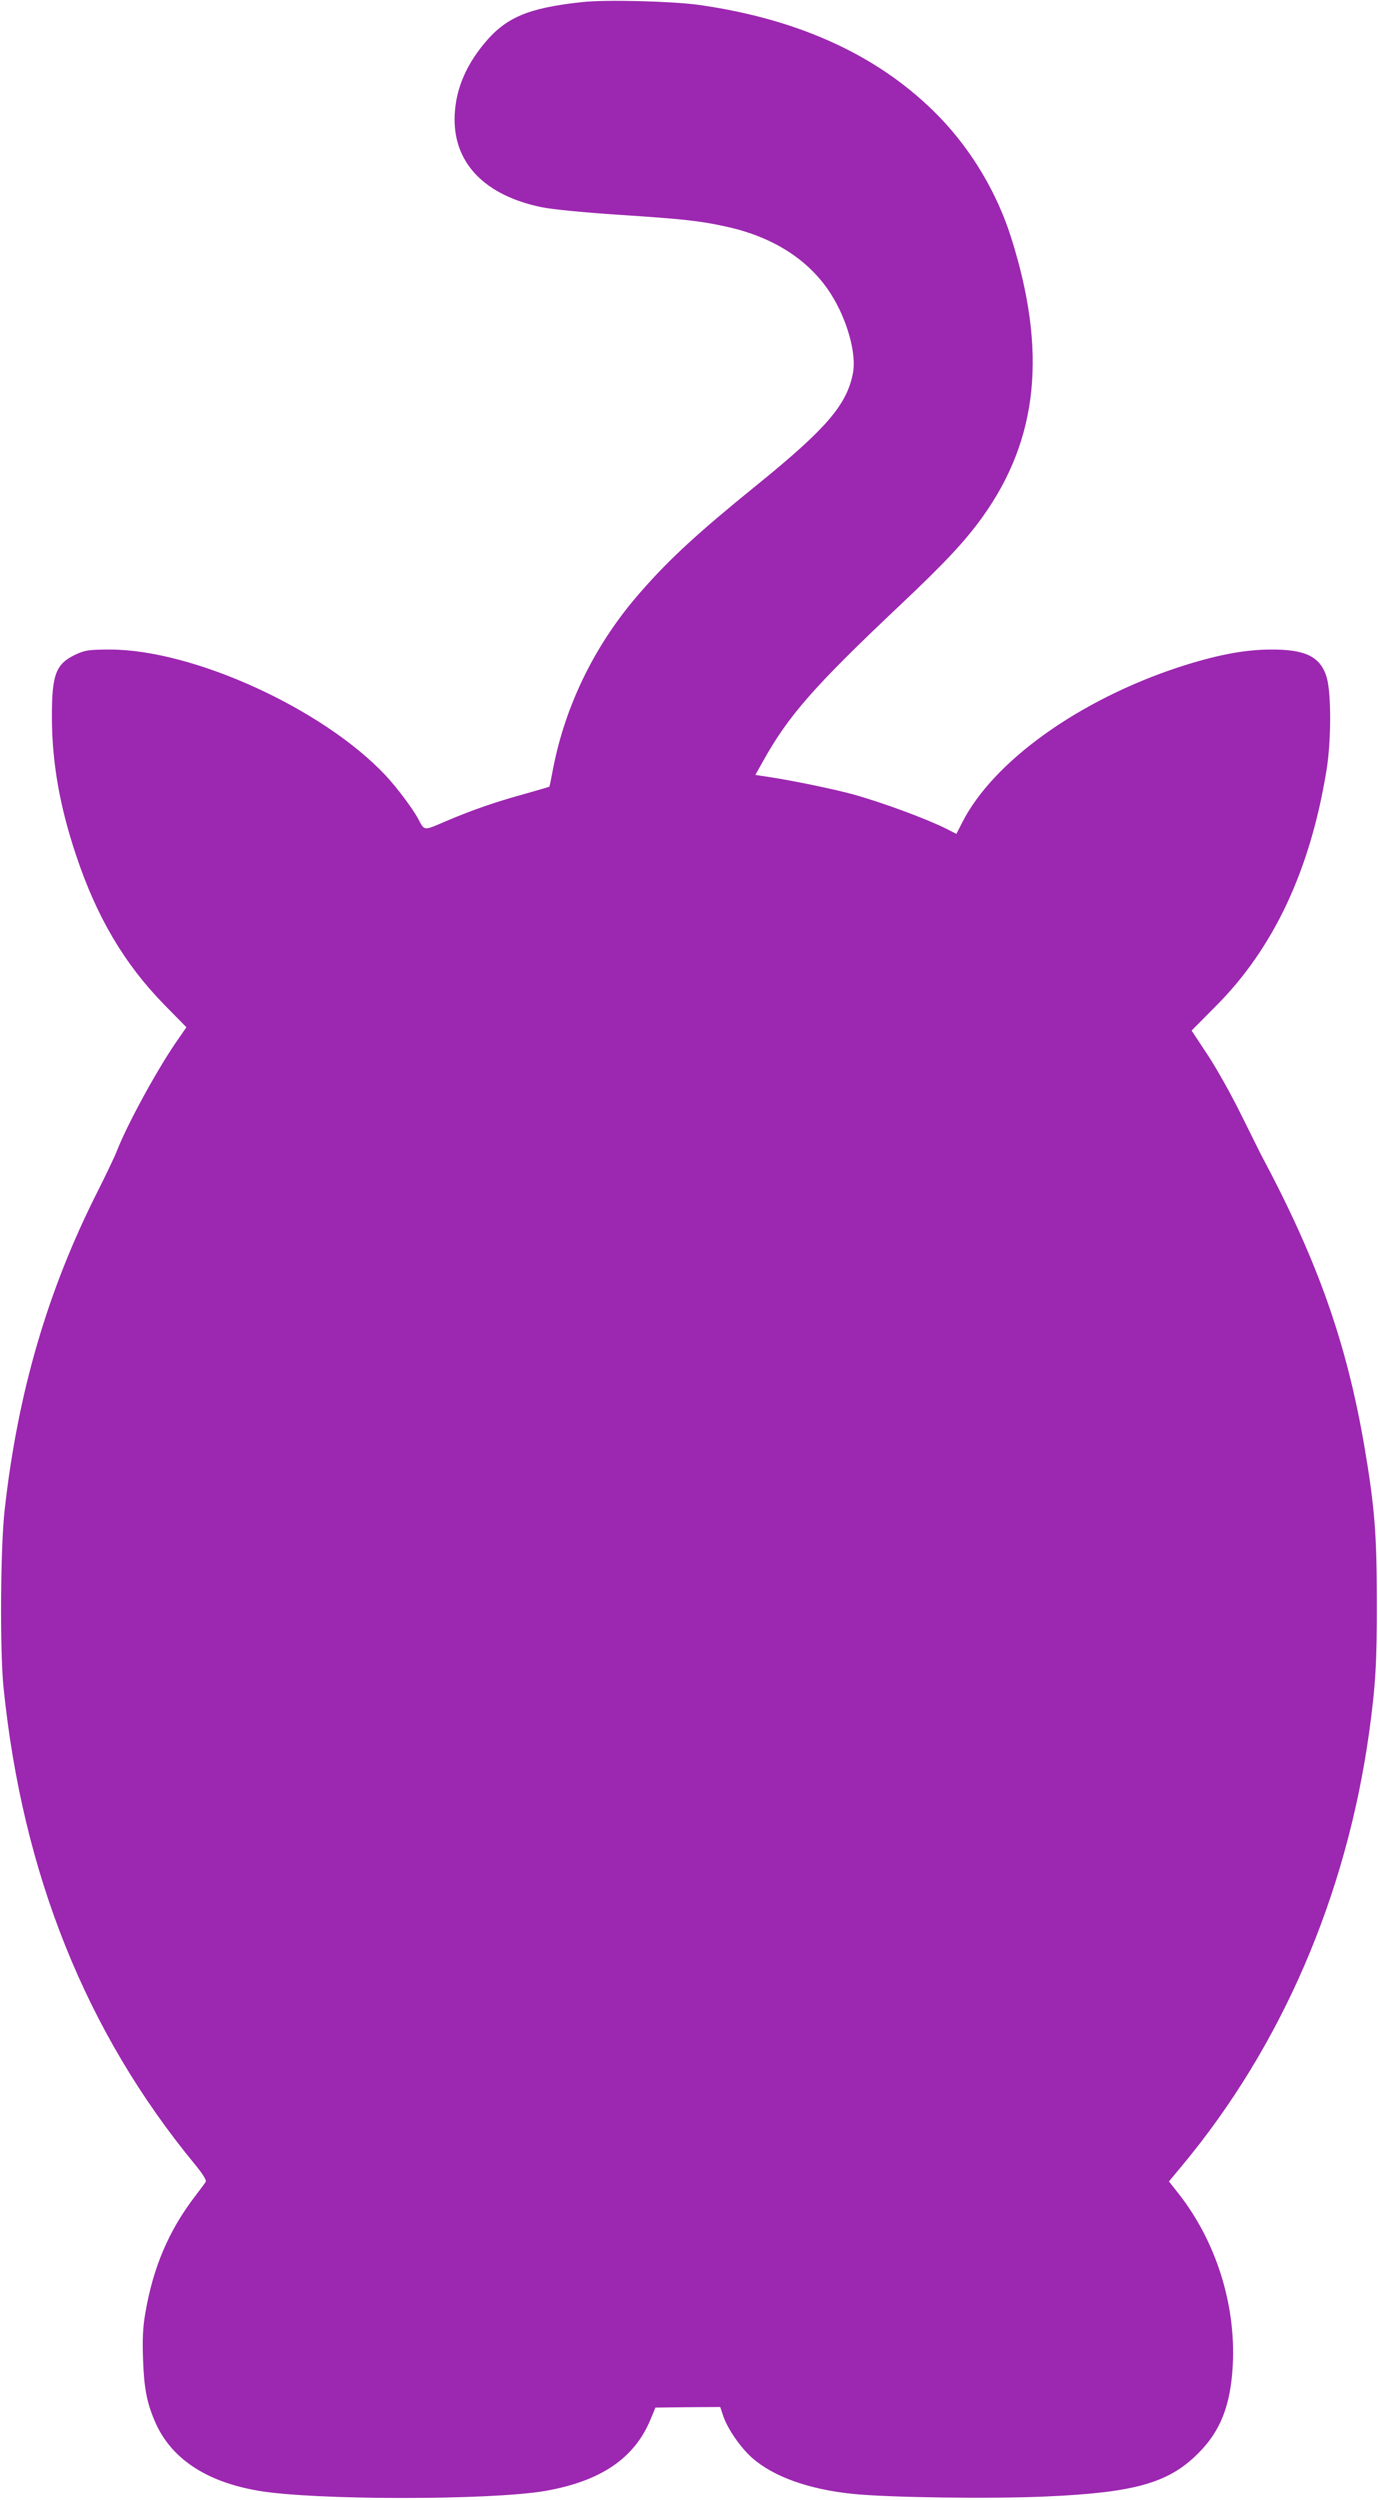 <?xml version="1.0" standalone="no"?>
<!DOCTYPE svg PUBLIC "-//W3C//DTD SVG 20010904//EN"
 "http://www.w3.org/TR/2001/REC-SVG-20010904/DTD/svg10.dtd">
<svg version="1.0" xmlns="http://www.w3.org/2000/svg"
 width="706pt" height="1280pt" viewBox="0 0 706 1280"
 preserveAspectRatio="xMidYMid meet">
<g transform="translate(0,1280) scale(0.1,-0.1)"
fill="#9c27b0" stroke="none">
<path d="M2980 12789 c-277 -30 -390 -79 -501 -214 -100 -122 -149 -248 -150
-385 -1 -230 159 -392 446 -451 53 -11 215 -27 398 -39 333 -22 415 -31 550
-61 241 -53 425 -172 535 -346 82 -129 131 -304 112 -403 -31 -163 -136 -285
-499 -579 -289 -234 -440 -372 -585 -538 -233 -263 -389 -579 -453 -912 -9
-48 -17 -87 -18 -89 -1 -1 -58 -18 -126 -37 -149 -41 -266 -81 -407 -141 -114
-49 -106 -50 -141 16 -28 51 -107 157 -165 219 -320 341 -984 644 -1411 645
-103 0 -127 -3 -170 -22 -110 -50 -130 -102 -129 -332 1 -226 40 -449 123
-697 106 -319 248 -558 451 -766 l115 -117 -40 -58 c-101 -142 -262 -436 -316
-575 -11 -29 -56 -122 -99 -208 -256 -506 -409 -1029 -476 -1629 -22 -193 -25
-722 -6 -910 97 -955 423 -1766 980 -2442 41 -50 61 -82 56 -90 -4 -7 -29 -40
-54 -73 -135 -176 -216 -365 -256 -602 -12 -71 -15 -132 -11 -237 5 -143 19
-217 59 -311 80 -191 261 -313 533 -359 285 -49 1186 -49 1467 -1 287 50 460
168 542 369 l24 58 166 2 166 1 15 -45 c22 -66 89 -163 148 -215 109 -97 292
-162 517 -185 188 -19 718 -26 995 -13 448 20 621 69 771 218 117 115 169 248
180 455 16 310 -85 632 -278 878 l-49 62 69 83 c508 611 839 1378 956 2212 33
237 41 365 40 675 0 345 -12 491 -64 795 -91 531 -241 954 -529 1492 -5 10
-50 101 -101 203 -50 102 -128 241 -173 309 l-82 124 125 126 c296 297 483
696 566 1206 25 151 25 398 1 477 -32 106 -109 144 -292 142 -134 -1 -277 -29
-465 -90 -514 -169 -953 -484 -1111 -797 l-29 -57 -49 25 c-103 52 -333 137
-486 179 -92 25 -294 67 -422 87 l-73 11 37 66 c130 235 262 386 704 803 233
220 334 328 425 455 284 398 329 846 144 1429 -72 227 -200 442 -364 613 -299
310 -712 503 -1236 577 -138 19 -481 28 -600 14z"/>
</g>
</svg>
